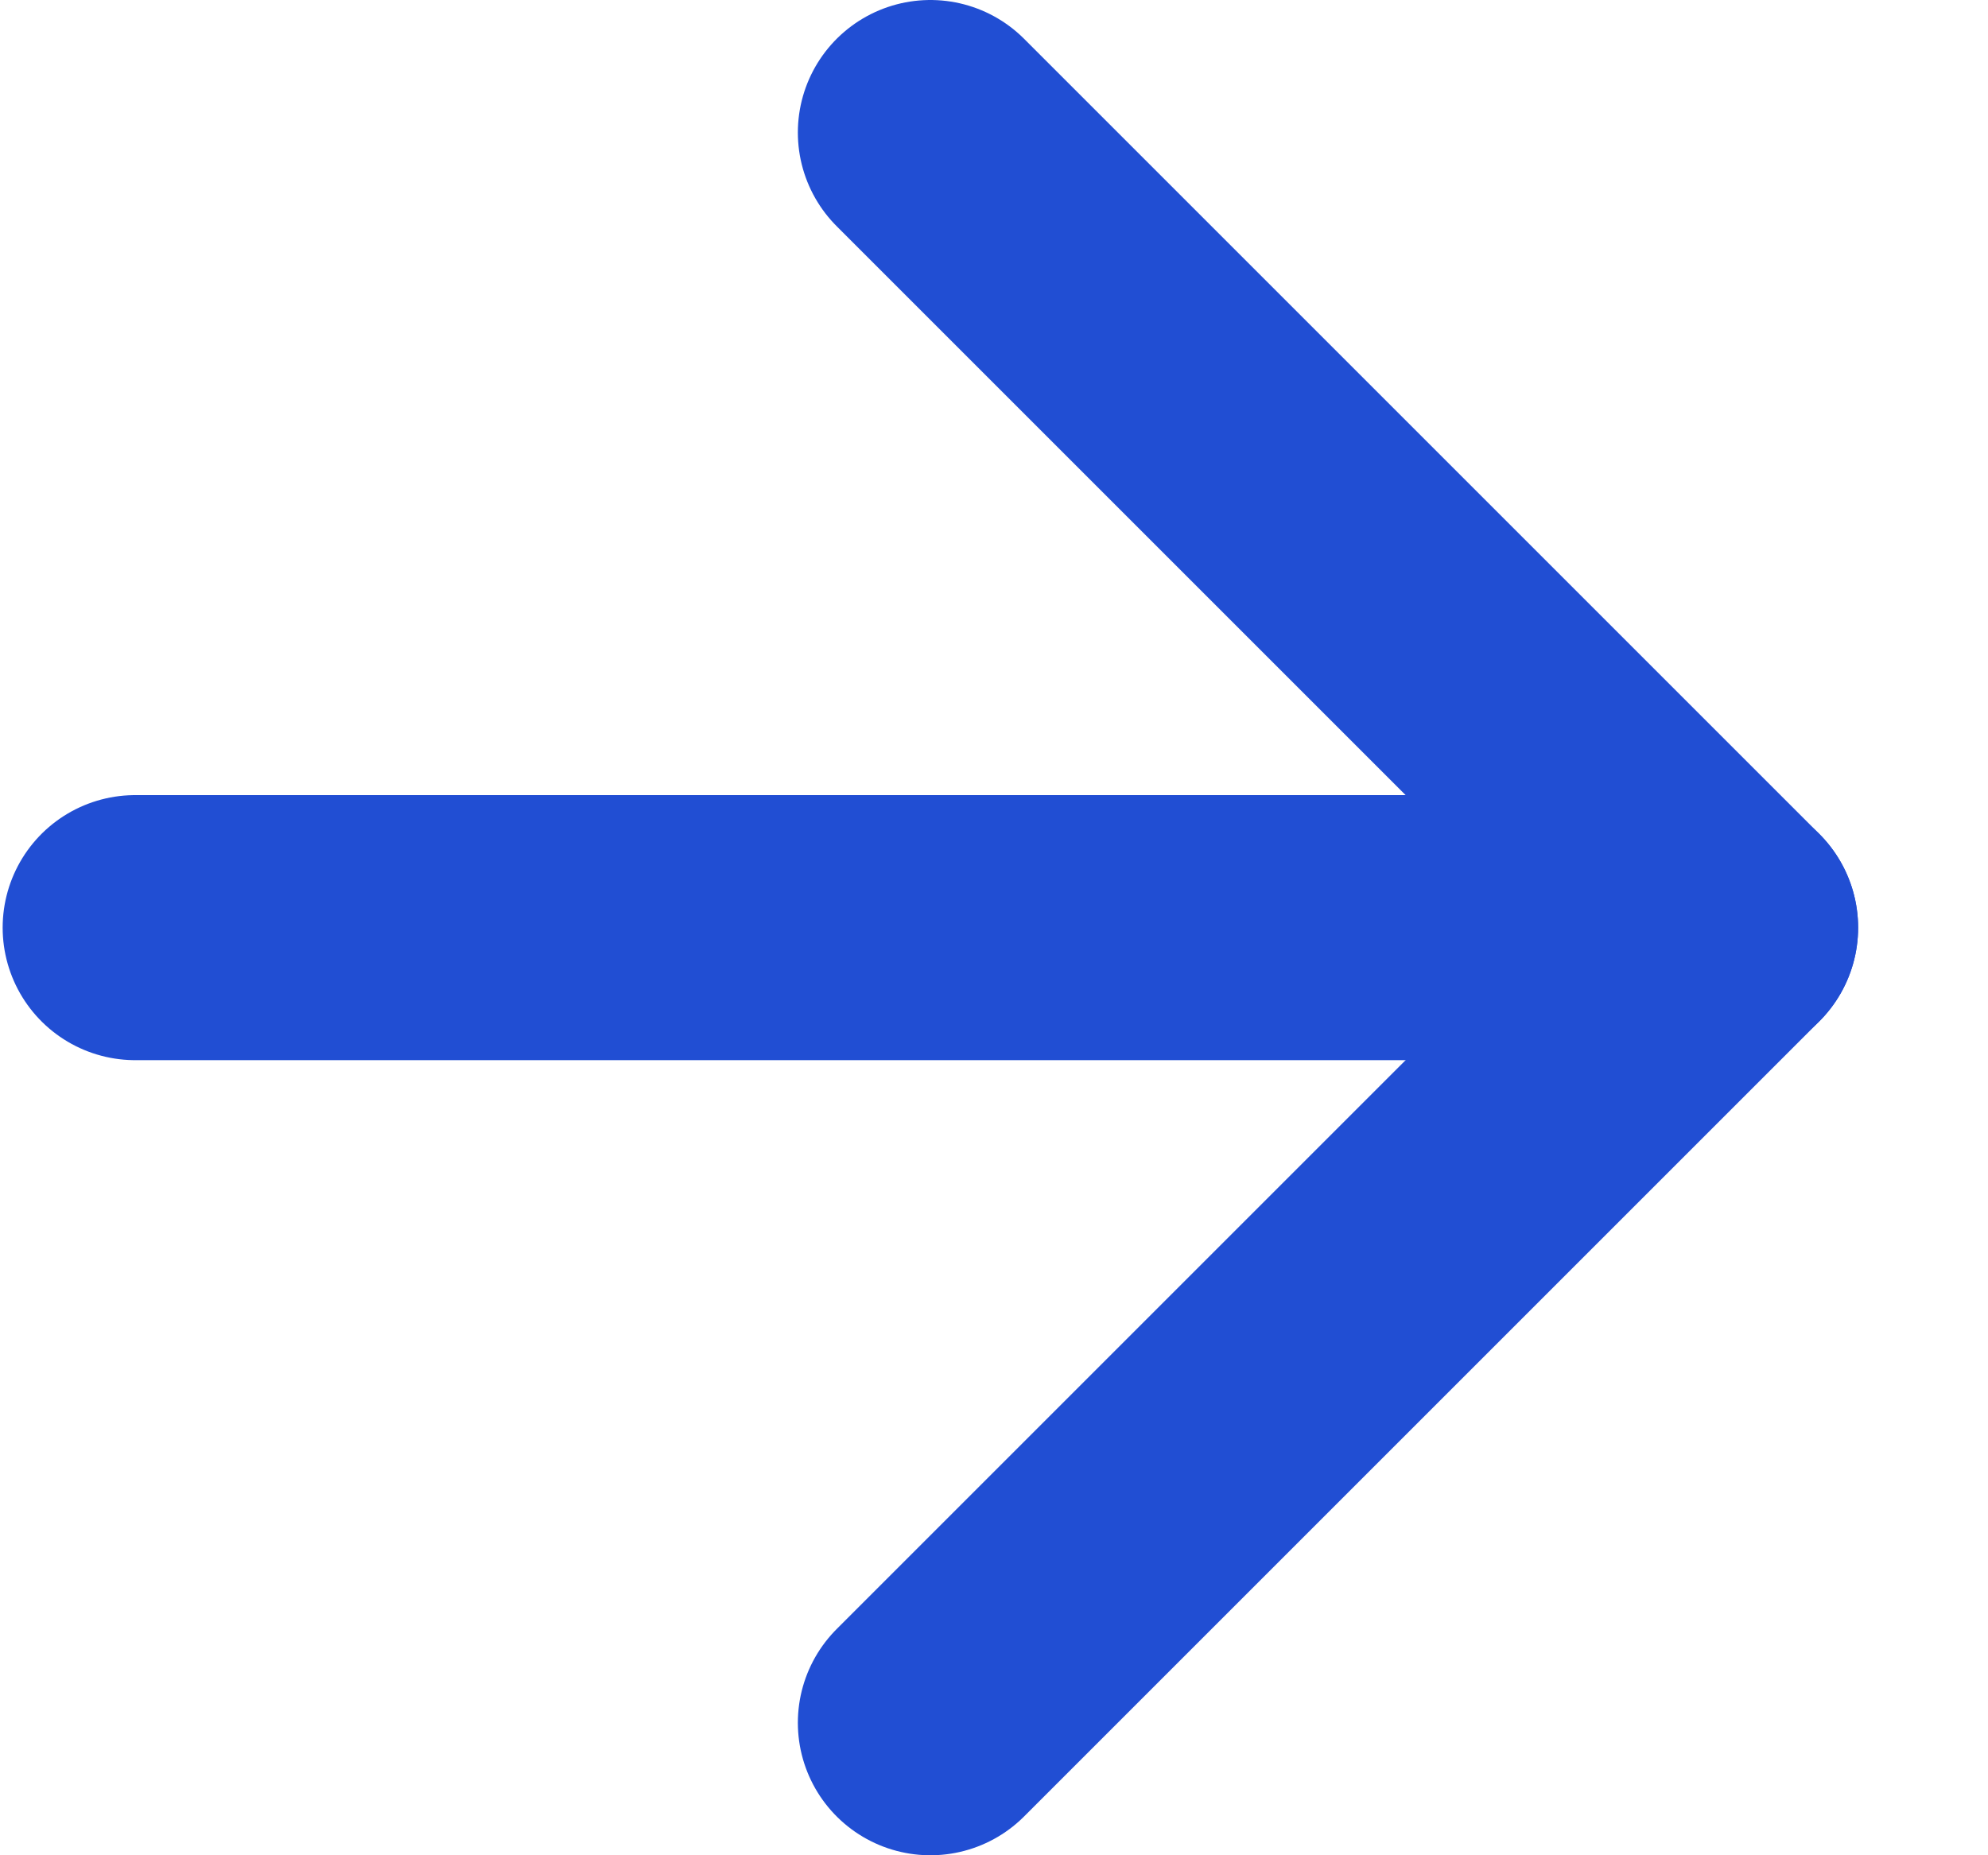 <?xml version="1.0" encoding="UTF-8"?> <svg xmlns="http://www.w3.org/2000/svg" width="15" height="14" viewBox="0 0 15 14" fill="none"> <path d="M1.02 7H13.02" stroke="#214ED3" stroke-width="2" stroke-linecap="round" stroke-linejoin="round"></path> <path d="M7.02 1L13.02 7L7.02 13" stroke="#214ED3" stroke-width="2" stroke-linecap="round" stroke-linejoin="round"></path> </svg> 